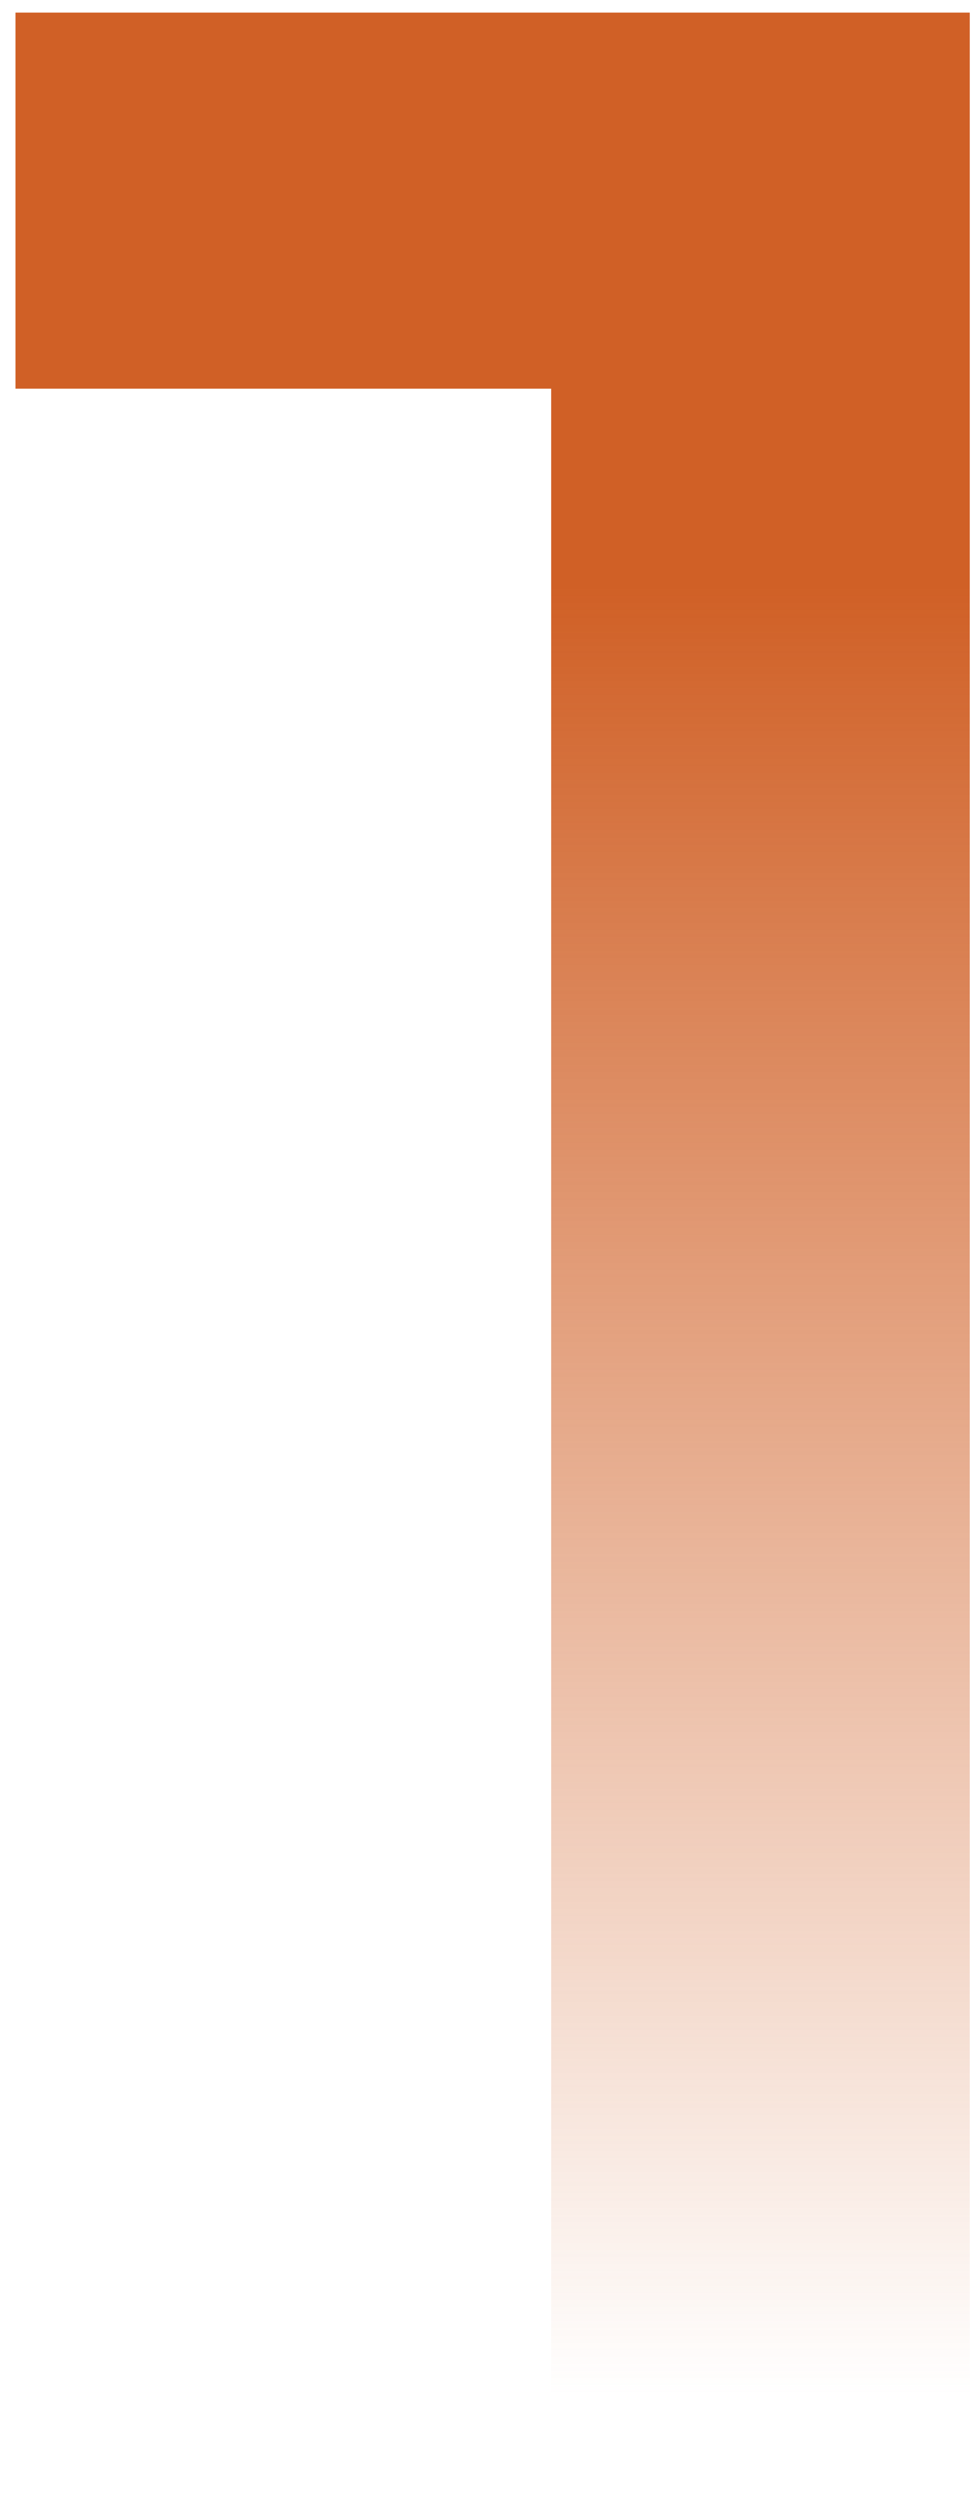 <svg xmlns="http://www.w3.org/2000/svg" width="56" height="144" fill="none"><path fill="url(#a)" d="M55.872 144H31.754V22.39H.892V.725h54.98z"/><defs><linearGradient id="a" x1="42" x2="42" y1="6" y2="138" gradientUnits="userSpaceOnUse"><stop offset=".21" stop-color="#D06026"/><stop offset="1" stop-color="#D06026" stop-opacity="0"/></linearGradient></defs></svg>